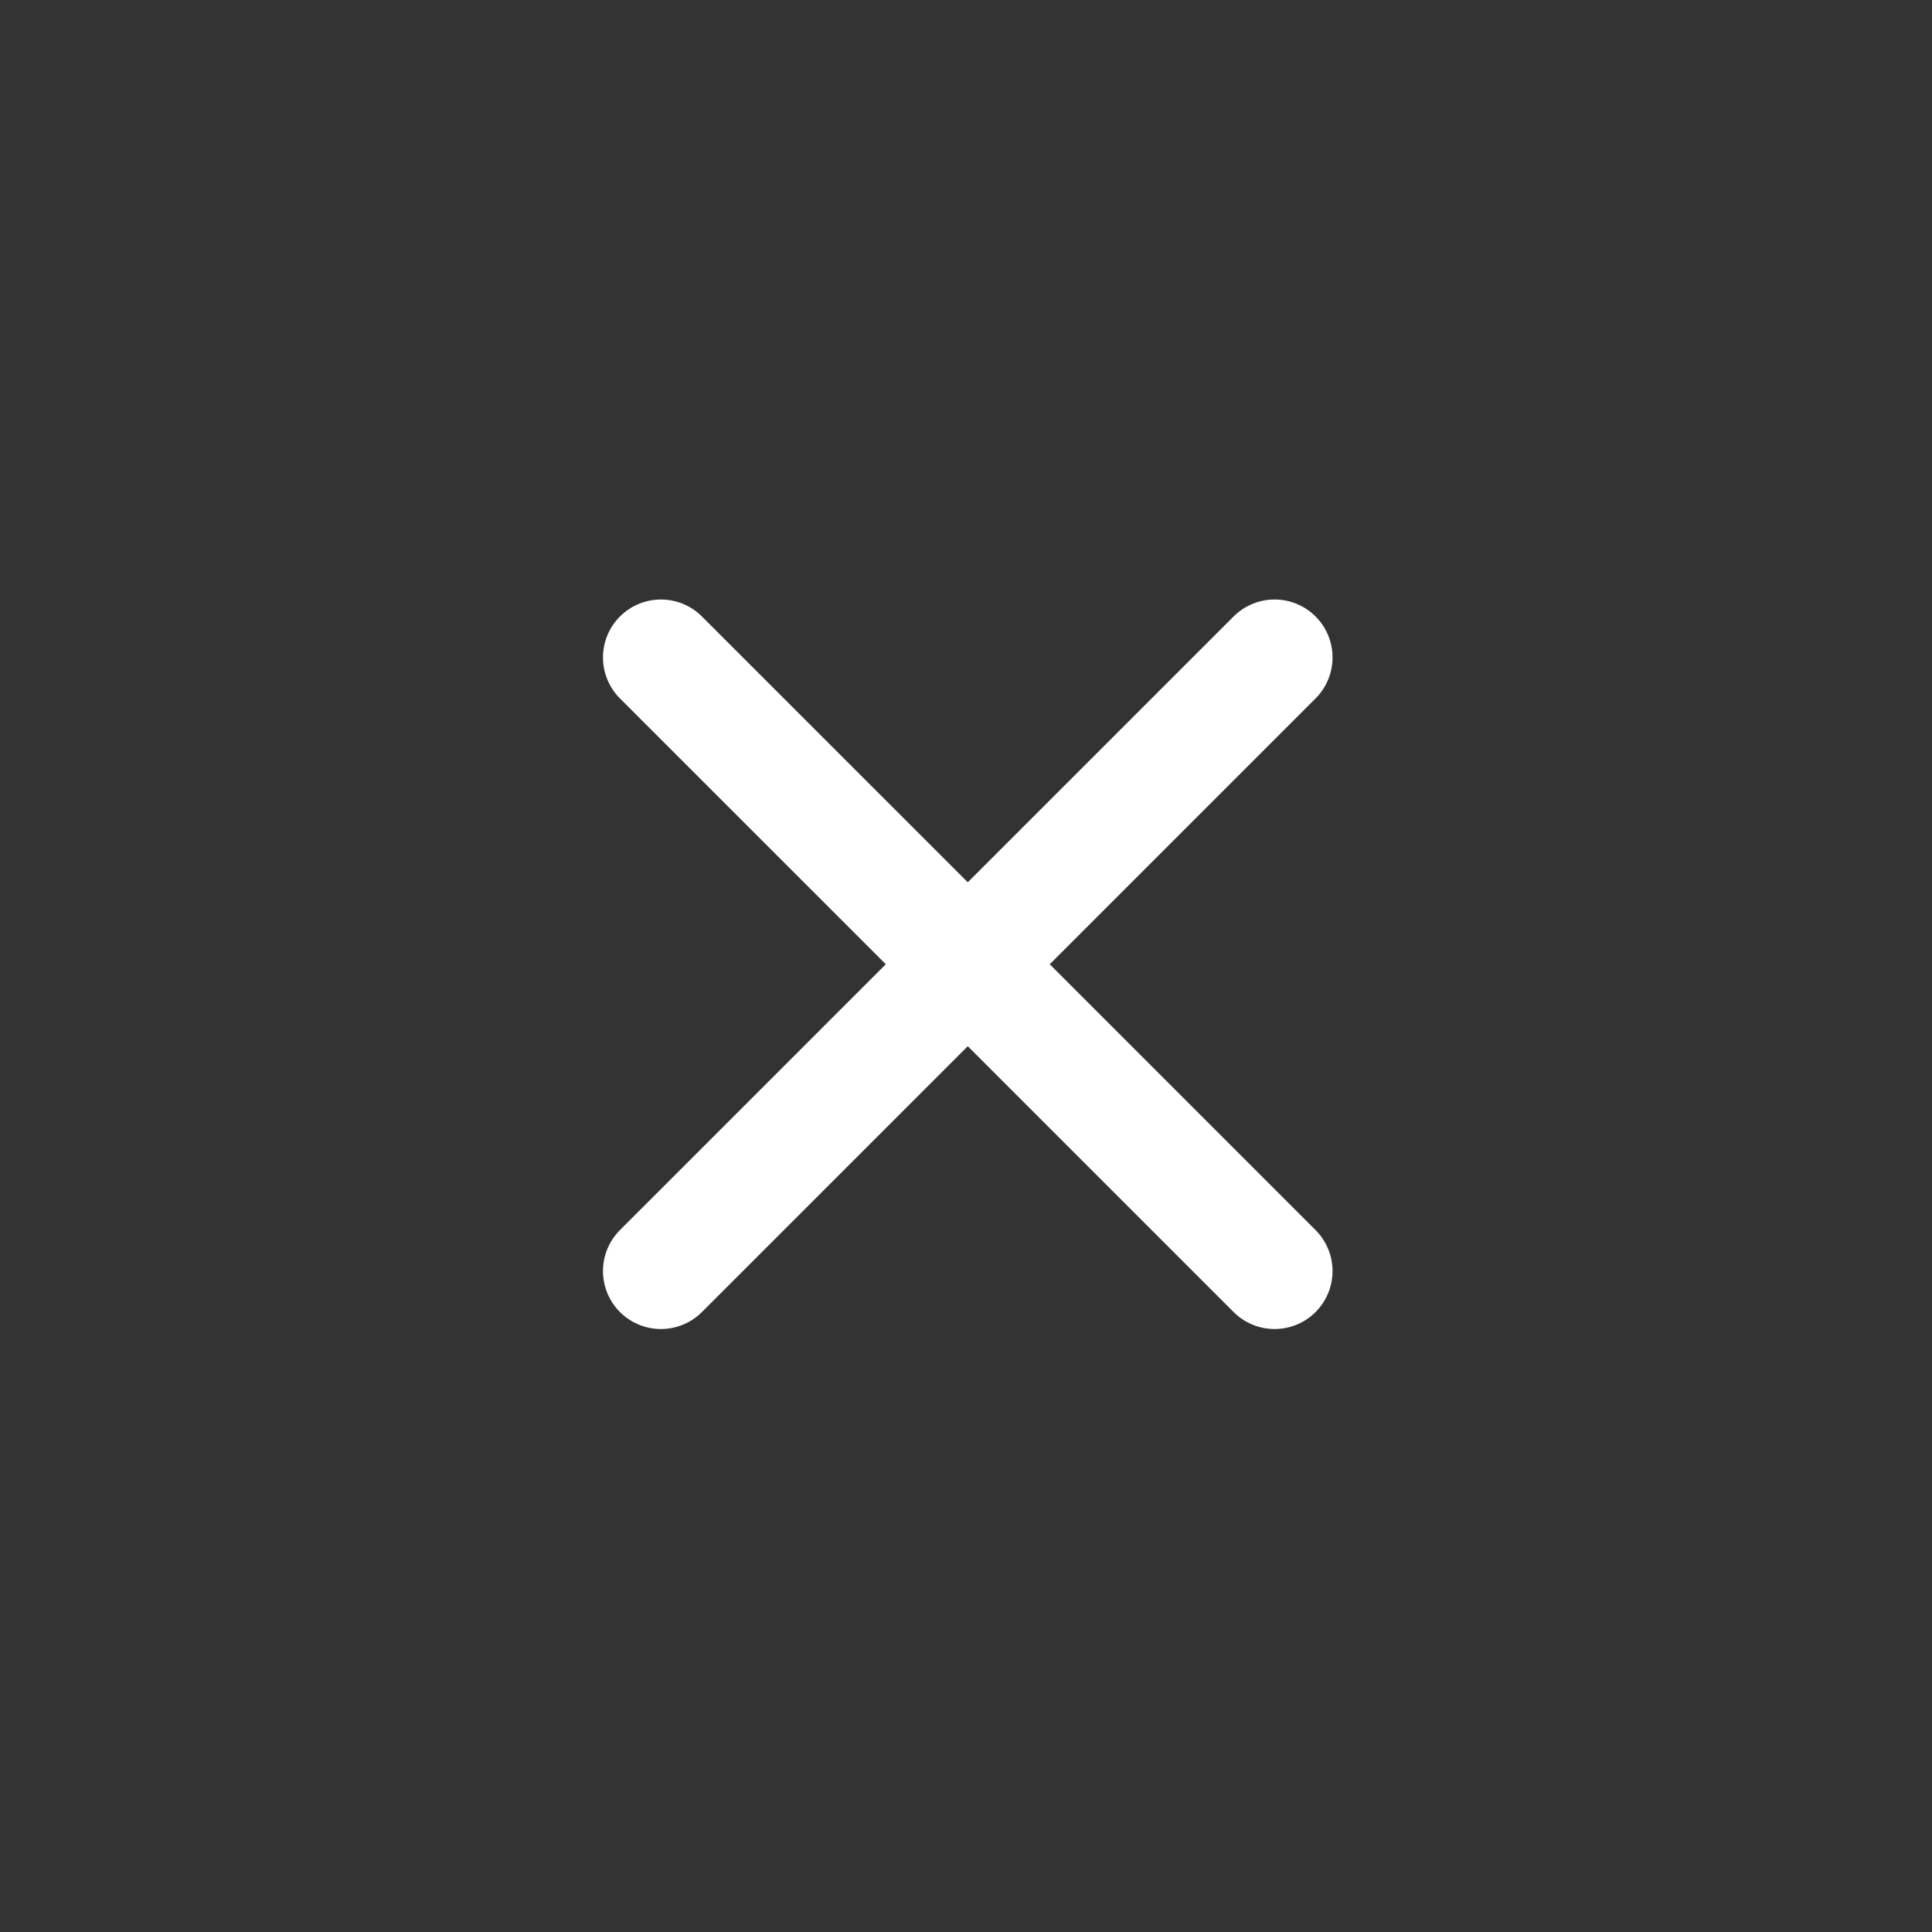 <?xml version="1.0" encoding="UTF-8"?> <svg xmlns="http://www.w3.org/2000/svg" width="50" height="50" viewBox="0 0 50 50" fill="none"><rect x="0" y="0" width="50" height="50" fill="#333333" stroke="none"/> <path d="M17.105 17.015L25.046 24.955M32.986 32.895L25.046 24.955M25.046 24.955L32.986 17.015L17.105 32.895" stroke="white" stroke-width="3" stroke-linecap="round" stroke-linejoin="round"></path> </svg> 